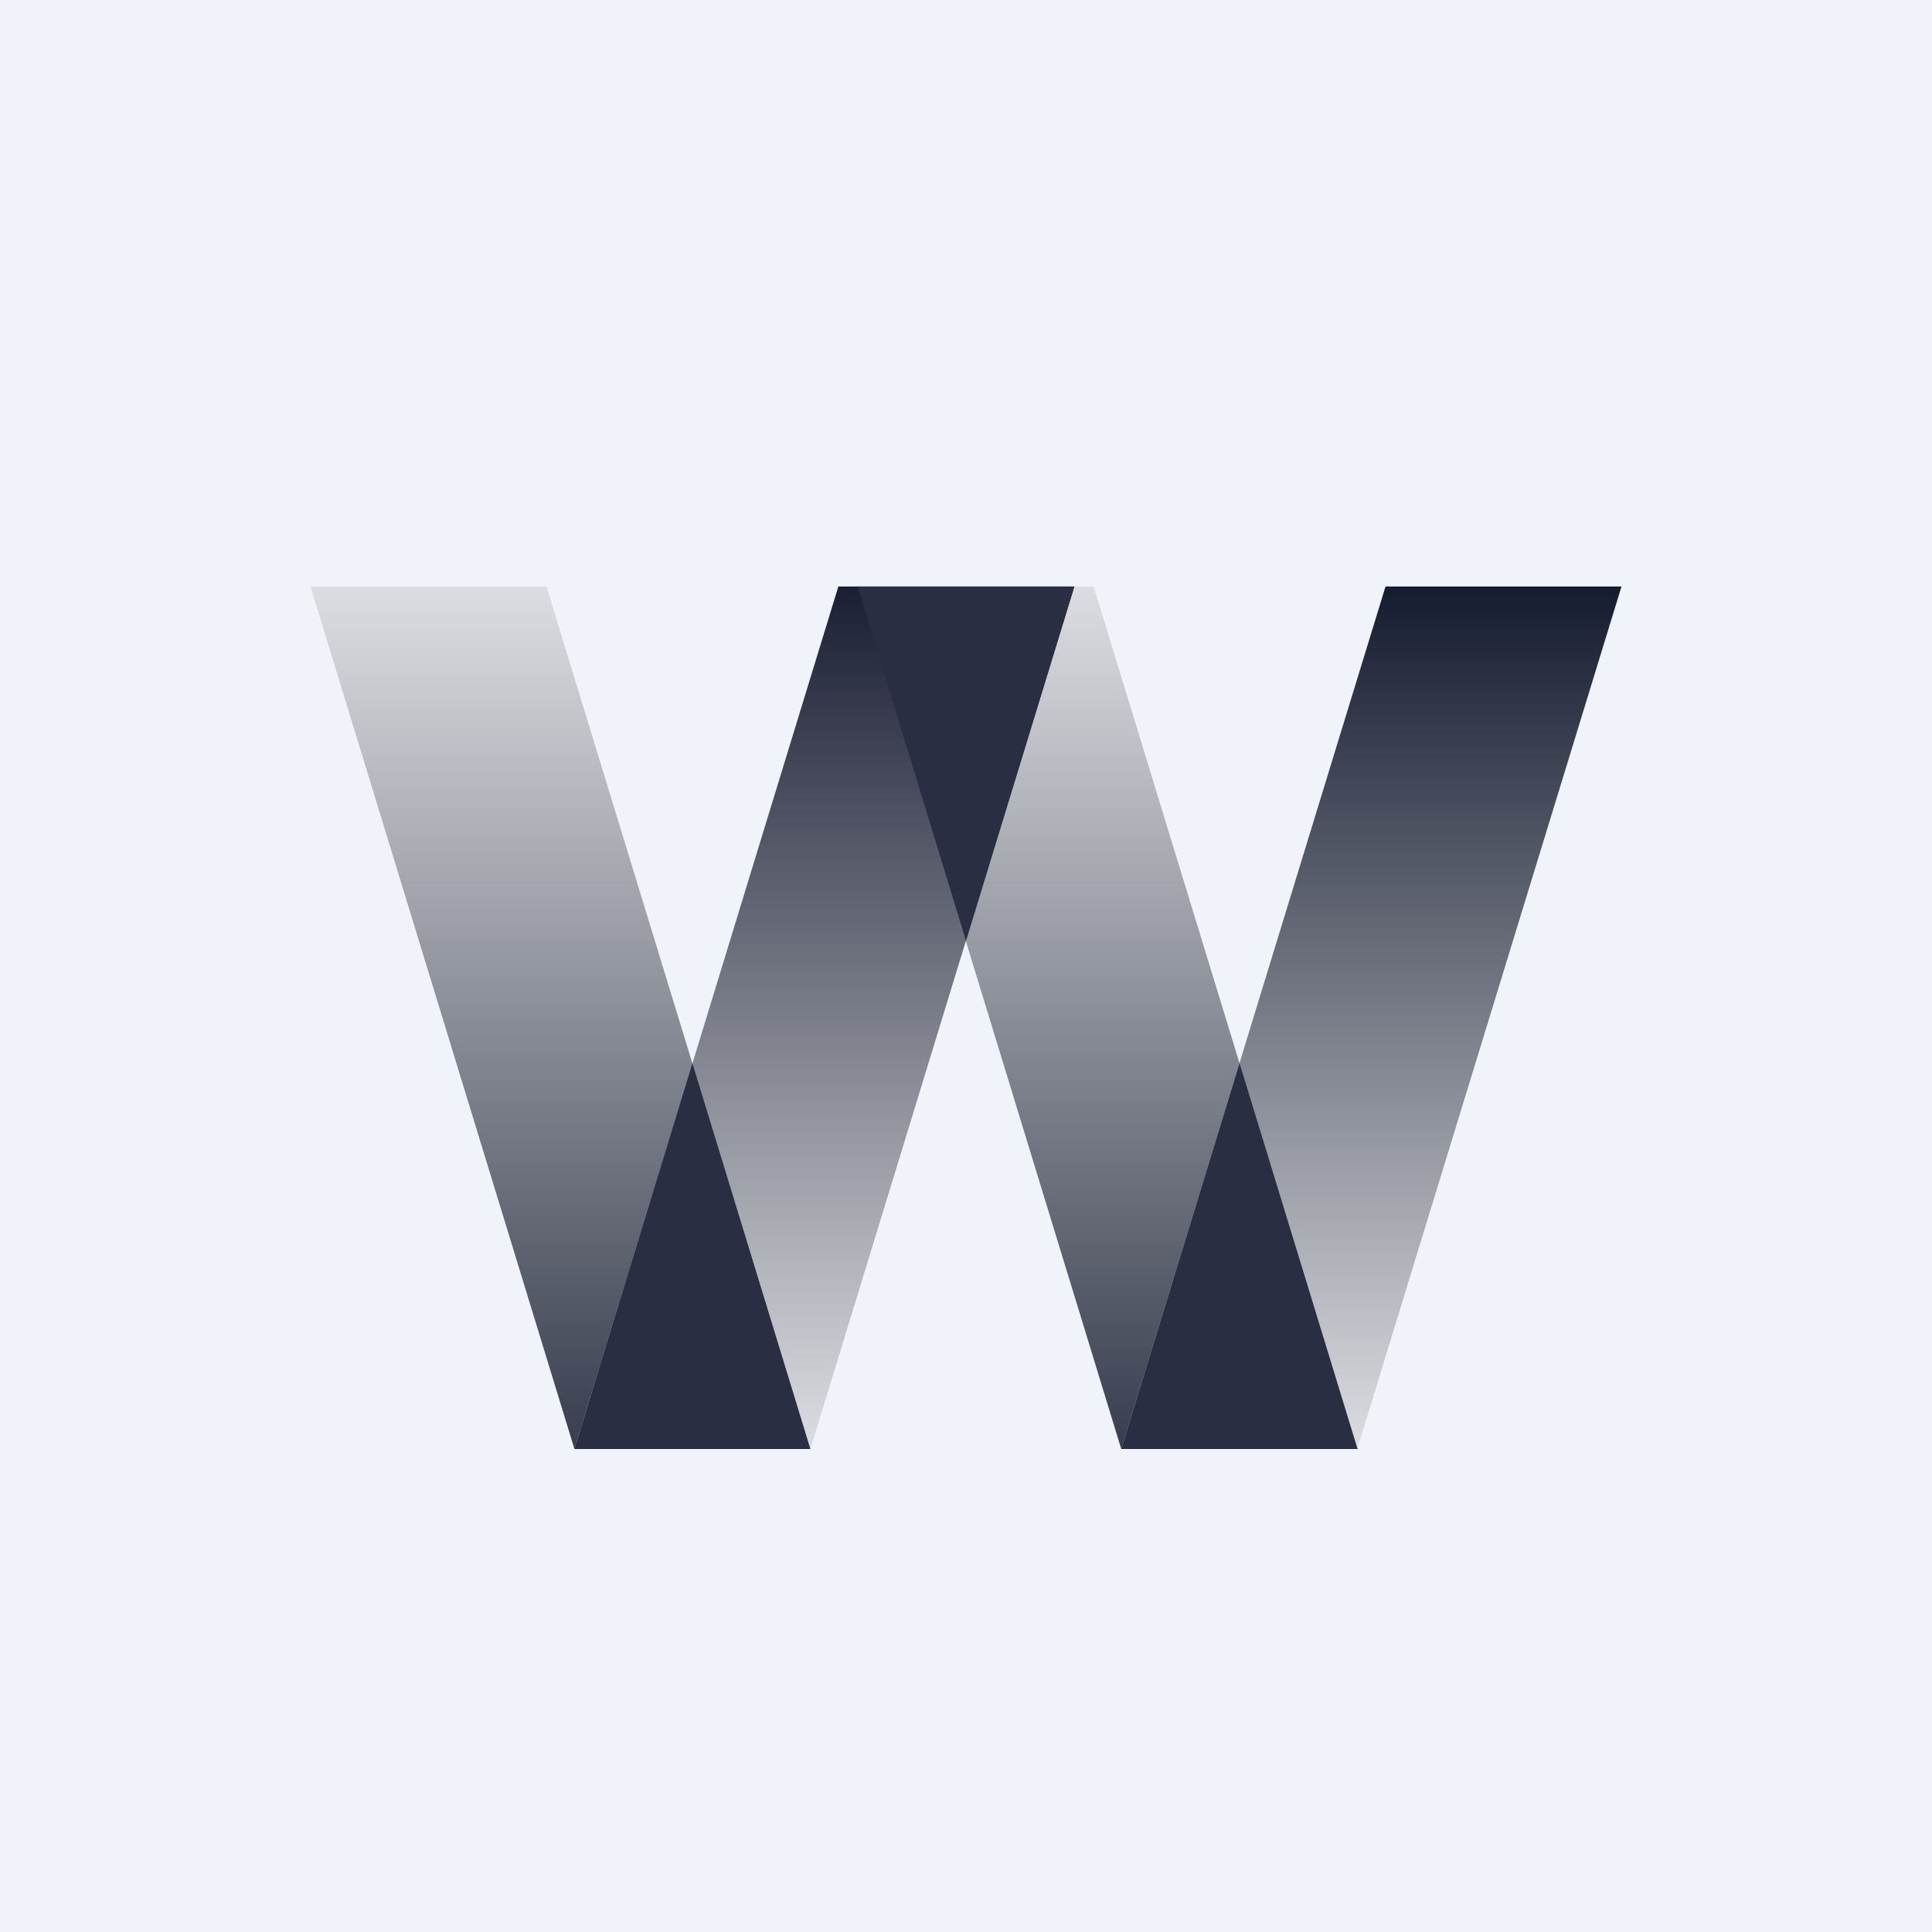 <svg xmlns="http://www.w3.org/2000/svg" width="56" height="56"><path fill="#F0F3FA" d="M0 0h56v56H0z"/><path fill="url(#a)" d="M9 17h6.84l7.65 25h-6.84z"/><path fill="url(#b)" d="M24.86 17h6.84l7.65 25H32.5l-7.65-25Z"/><path fill="url(#c)" d="M47 17h-6.84L32.5 42h6.84z"/><path fill="#292E42" d="M32.51 42h6.84l-3.42-11.18L32.5 42Z"/><path fill="url(#d)" d="M31.14 17H24.3l-7.65 25h6.84z"/><path fill="#292E42" d="M24.86 17 28 27.27 31.14 17zm-8.21 25h6.84l-3.42-11.18z"/><defs><linearGradient id="a" x1="16.24" x2="16.24" y1="17" y2="42" gradientUnits="userSpaceOnUse"><stop stop-color="#DCDDE1"/><stop offset="1" stop-color="#383E4E"/></linearGradient><linearGradient id="b" x1="32.1" x2="32.1" y1="17" y2="42" gradientUnits="userSpaceOnUse"><stop stop-color="#DCDDE1"/><stop offset="1" stop-color="#383E4E"/></linearGradient><linearGradient id="c" x1="39.76" x2="39.76" y1="17" y2="42" gradientUnits="userSpaceOnUse"><stop stop-color="#151C2F"/><stop offset="1" stop-color="#DCDDE1"/></linearGradient><linearGradient id="d" x1="23.89" x2="23.89" y1="17" y2="42" gradientUnits="userSpaceOnUse"><stop stop-color="#1A1F33"/><stop offset="1" stop-color="#DCDDE1"/></linearGradient></defs></svg>